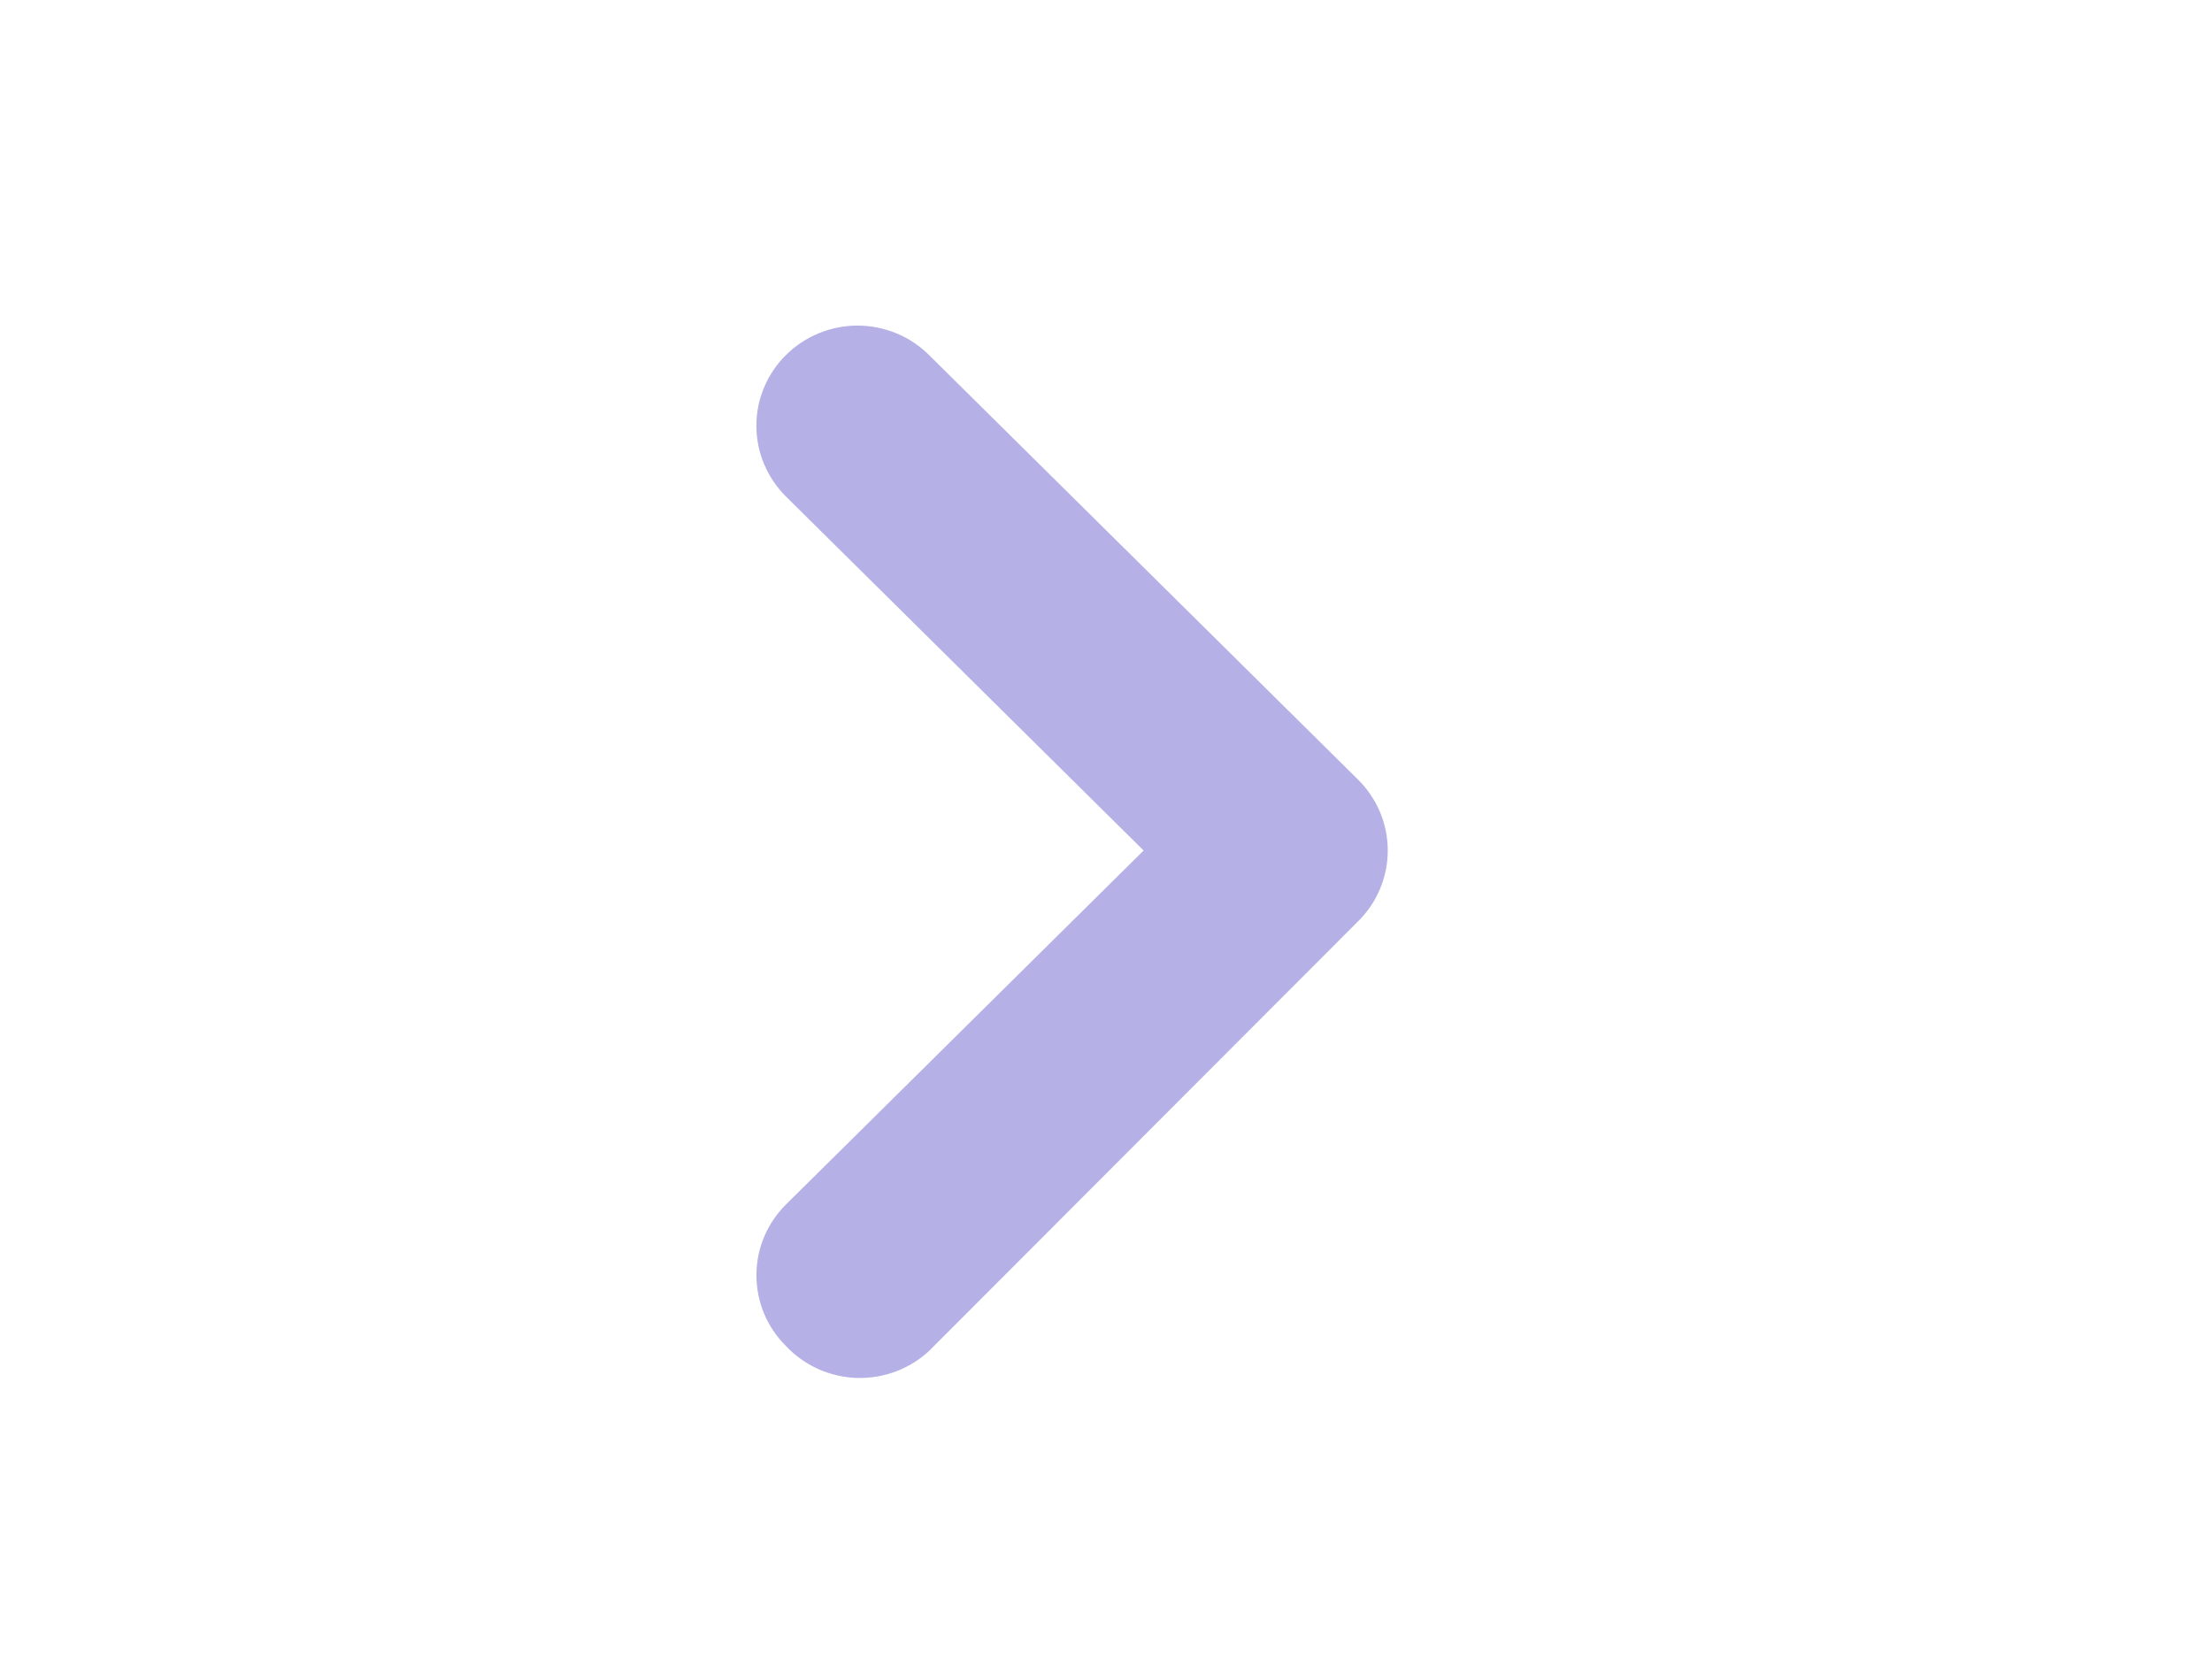<svg width="32" height="24" viewBox="0 0 32 24" fill="none" xmlns="http://www.w3.org/2000/svg">
<path d="M13.443 19.541L19.644 13.331C19.781 13.197 19.89 13.037 19.964 12.86C20.038 12.684 20.076 12.495 20.076 12.304C20.076 12.113 20.038 11.923 19.964 11.747C19.89 11.571 19.781 11.411 19.644 11.276L13.443 5.139C13.307 5.003 13.146 4.895 12.968 4.822C12.789 4.748 12.598 4.71 12.405 4.71C12.212 4.71 12.021 4.748 11.843 4.822C11.665 4.895 11.503 5.003 11.367 5.139C11.095 5.41 10.942 5.777 10.942 6.159C10.942 6.541 11.095 6.908 11.367 7.18L16.544 12.304L11.367 17.428C11.097 17.698 10.944 18.061 10.943 18.441C10.942 18.632 10.979 18.82 11.051 18.997C11.124 19.173 11.231 19.334 11.367 19.469C11.498 19.609 11.656 19.723 11.832 19.803C12.007 19.882 12.197 19.927 12.39 19.934C12.583 19.94 12.775 19.909 12.956 19.842C13.137 19.774 13.303 19.672 13.443 19.541Z" fill="#B5B1E6"/>
</svg>
